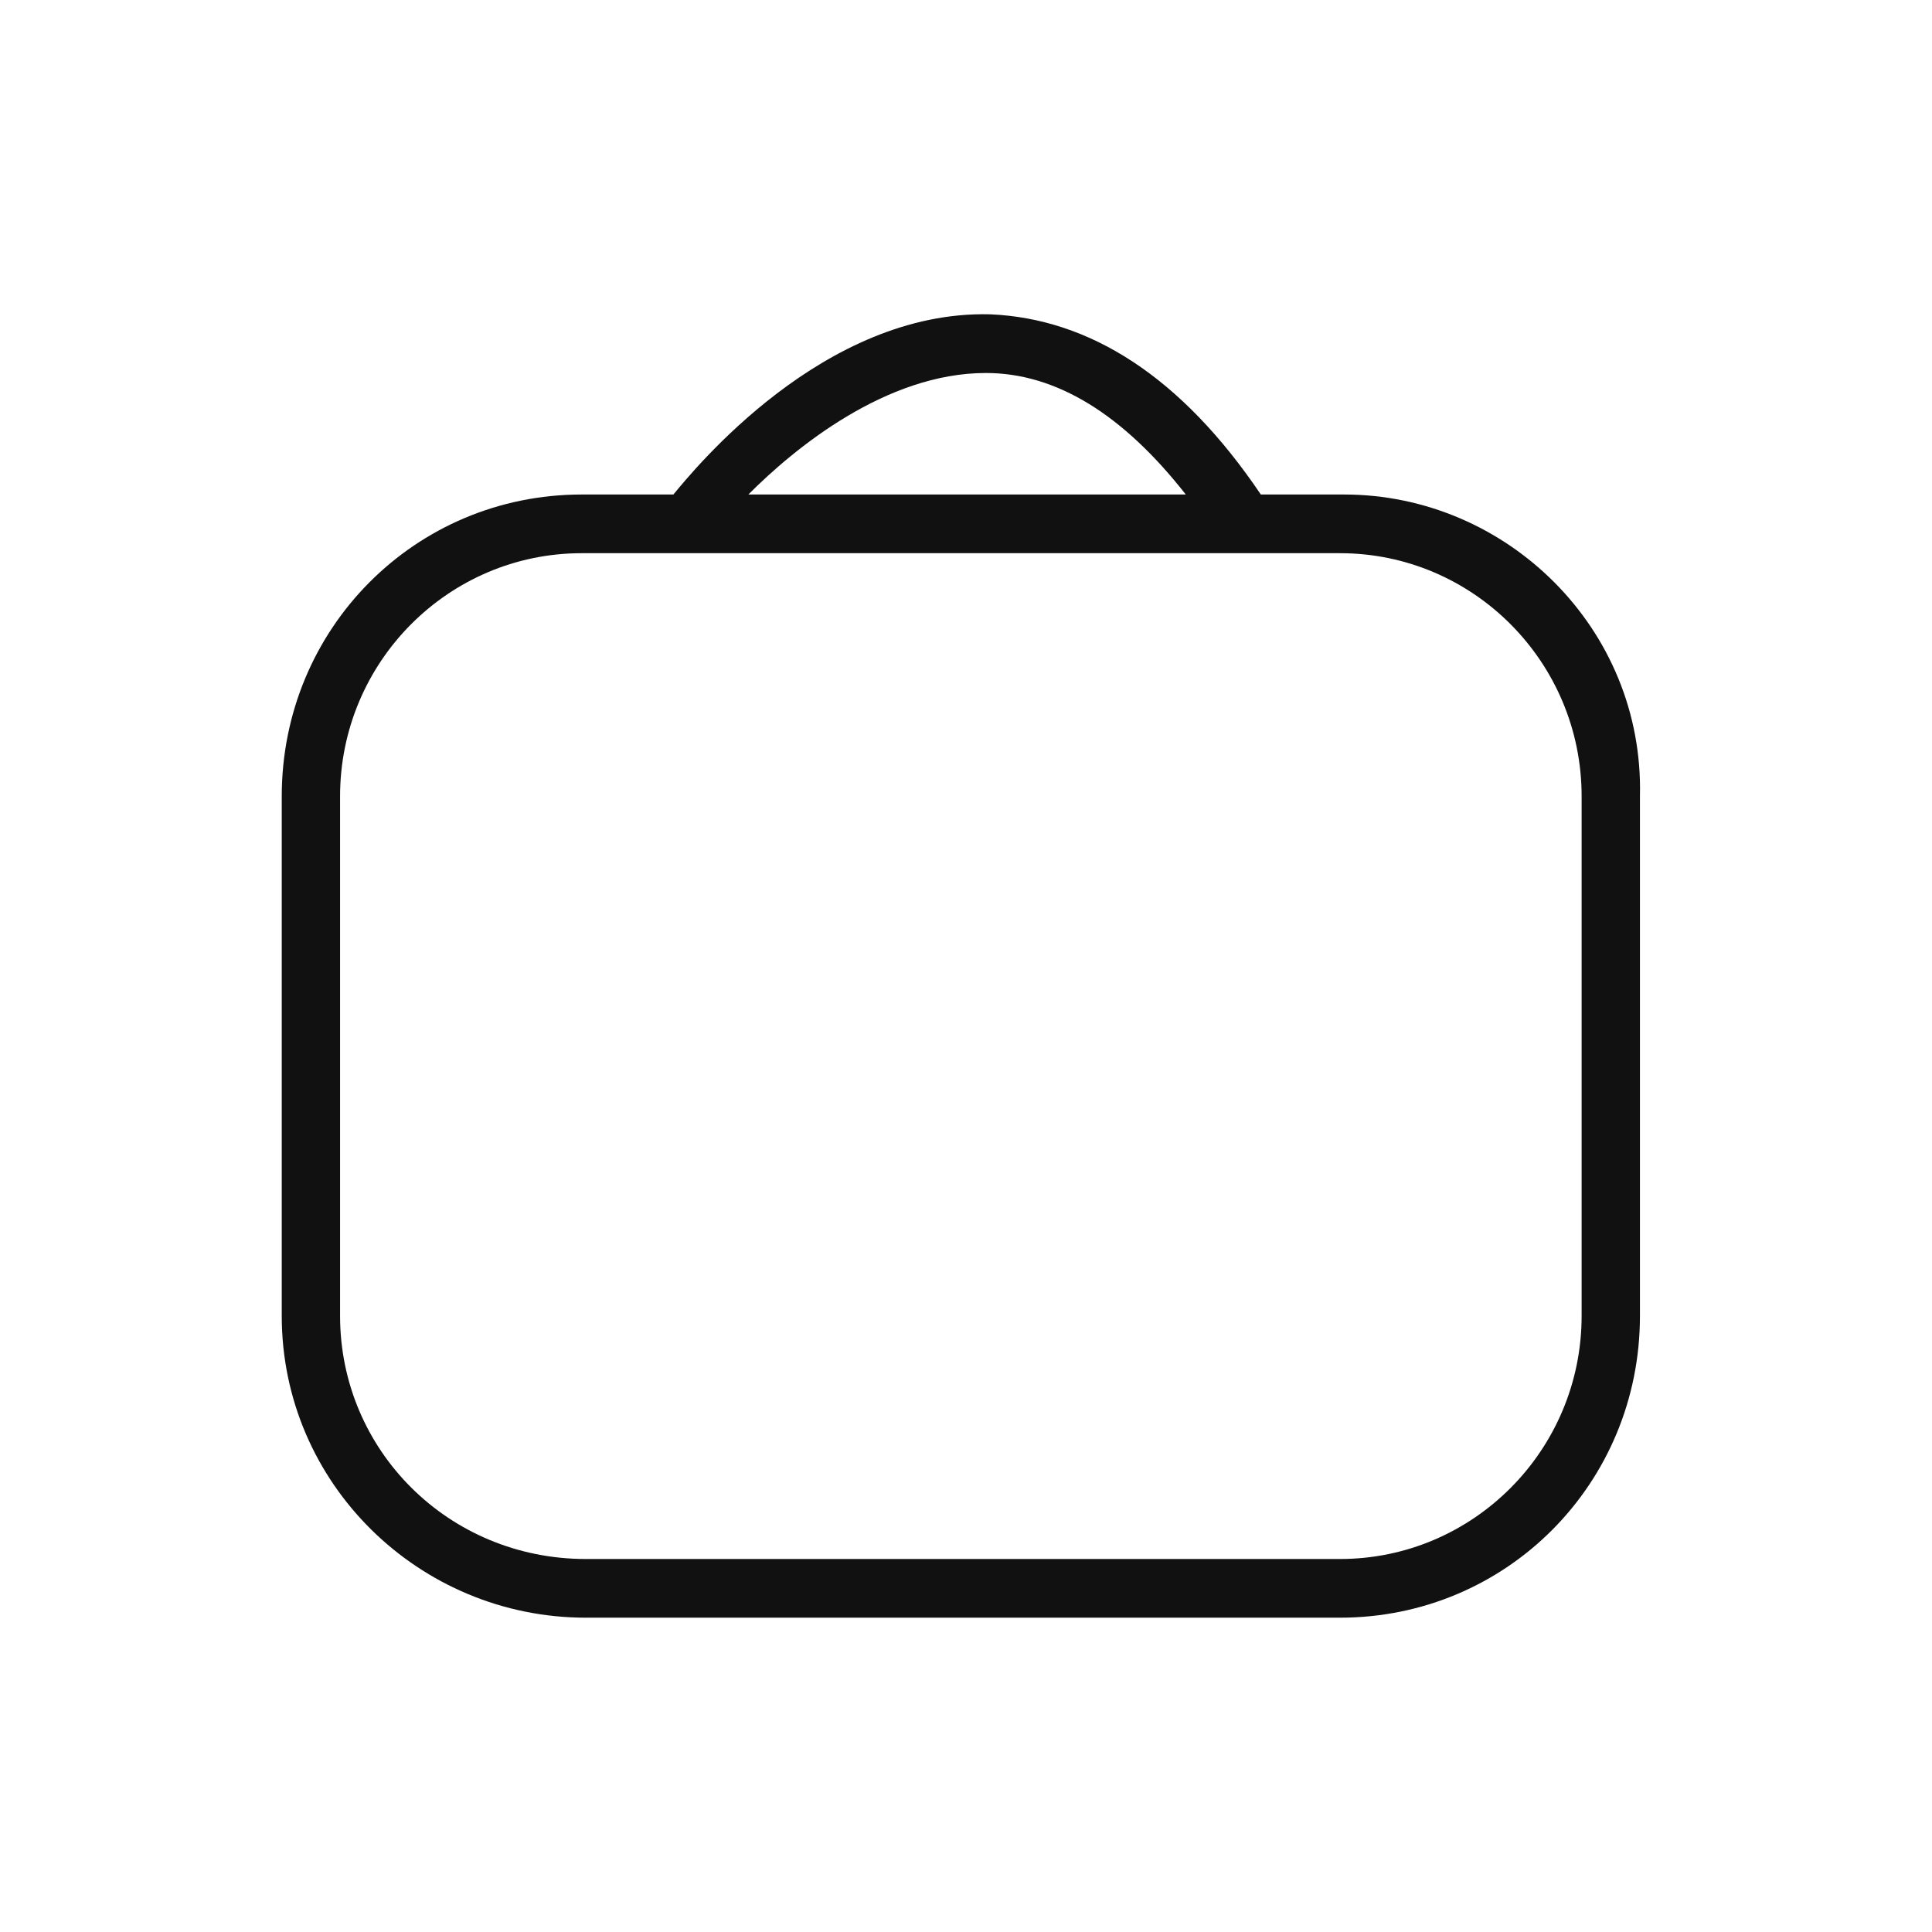 <svg xmlns="http://www.w3.org/2000/svg" fill="none" viewBox="0 0 48 48" height="48" width="48">
<path fill="#111111" d="M33.395 12.286H31.325C29.358 9.371 27.081 7.913 24.596 7.809C20.456 7.705 17.247 11.662 16.73 12.286H14.453C10.312 12.286 7 15.618 7 19.783V32.694C7 36.859 10.416 40.191 14.556 40.191H33.291C37.431 40.191 40.744 36.859 40.744 32.694V19.783C40.847 15.618 37.431 12.286 33.395 12.286ZM24.493 9.267C26.253 9.267 27.909 10.308 29.461 12.286H18.593C19.732 11.141 22.009 9.267 24.493 9.267ZM39.295 32.694C39.295 36.026 36.603 38.733 33.291 38.733H14.556C11.14 38.733 8.449 36.026 8.449 32.694V19.783C8.449 16.451 11.14 13.744 14.453 13.744H33.291C36.603 13.744 39.295 16.451 39.295 19.783V32.694Z"></path>
</svg>
